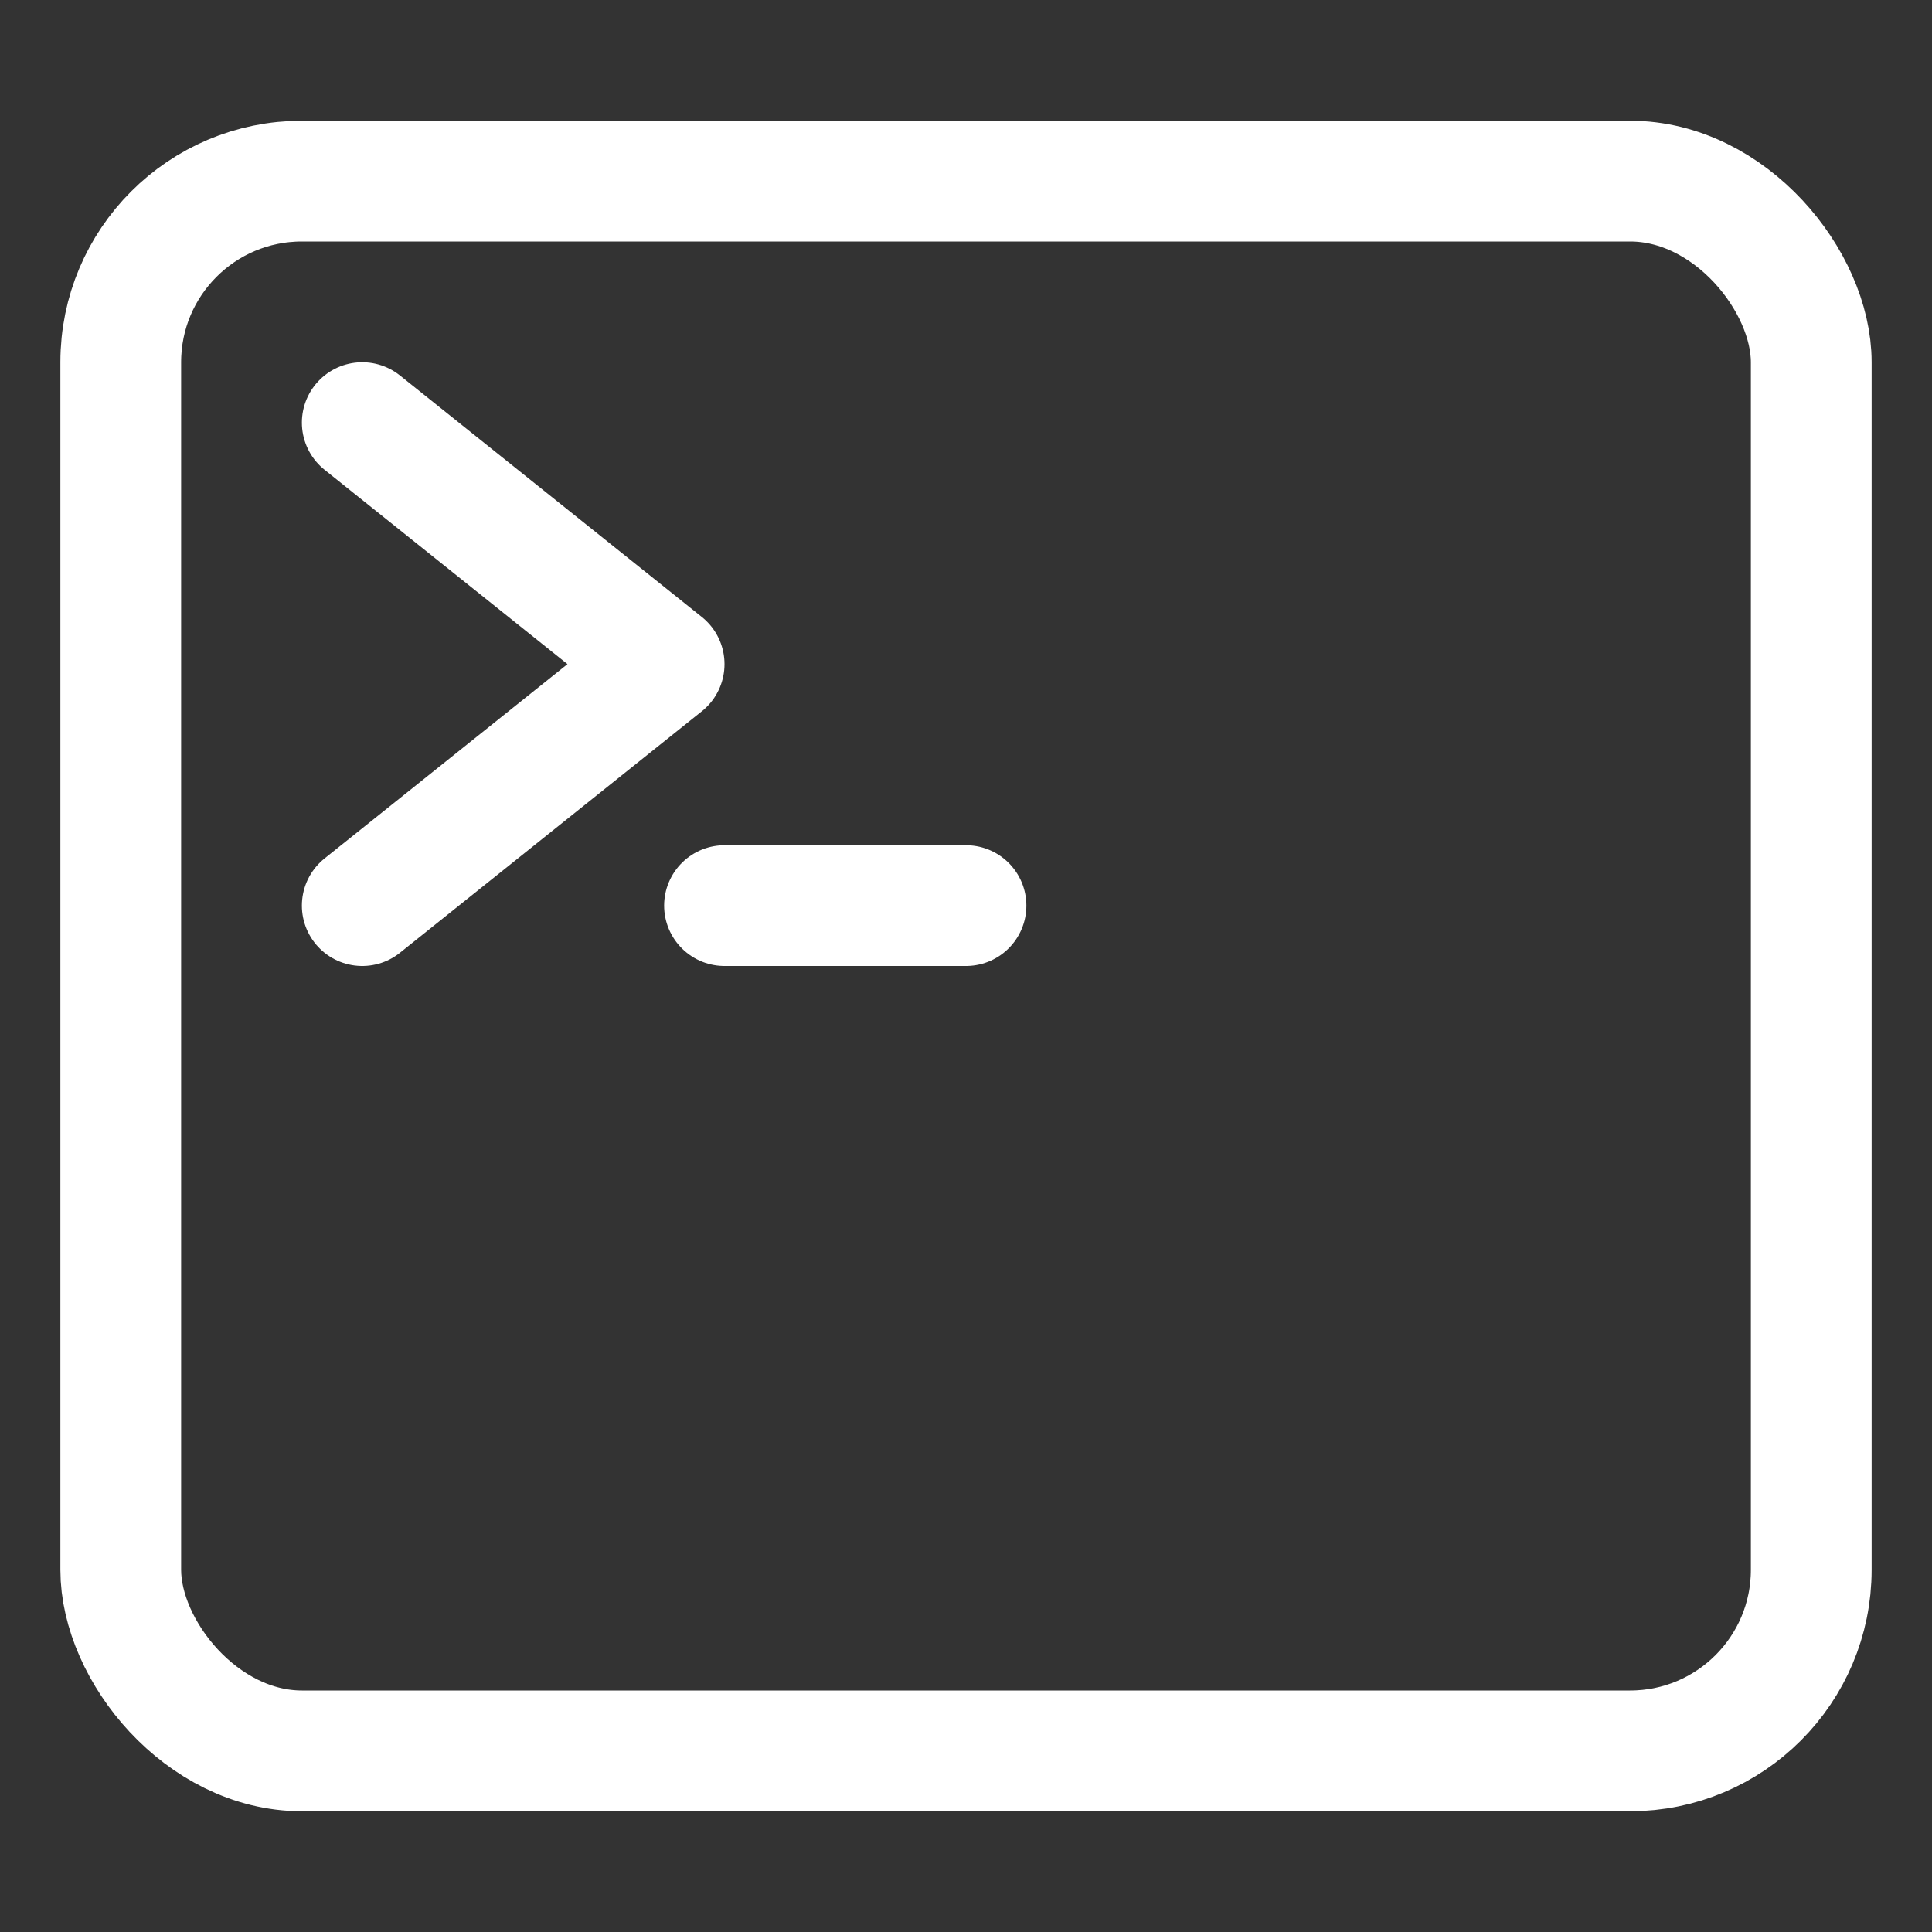 <svg viewBox="0 0 512 512" xmlns="http://www.w3.org/2000/svg">
    <rect x="0" y="0" width="512" height="512" fill="#333333" stroke="none"/>
    <rect height="416" rx="48" ry="48" width="448" x="32" y="48" fill="none" stroke="#ffffff"
        stroke-linejoin="round" stroke-width="32px" class="stroke-000000"></rect>
    <path d="m96 112 80 64-80 64M192 240h64" fill="none" stroke="#ffffff" stroke-linecap="round"
        stroke-linejoin="round" stroke-width="32px" class="stroke-000000"></path>
</svg>
